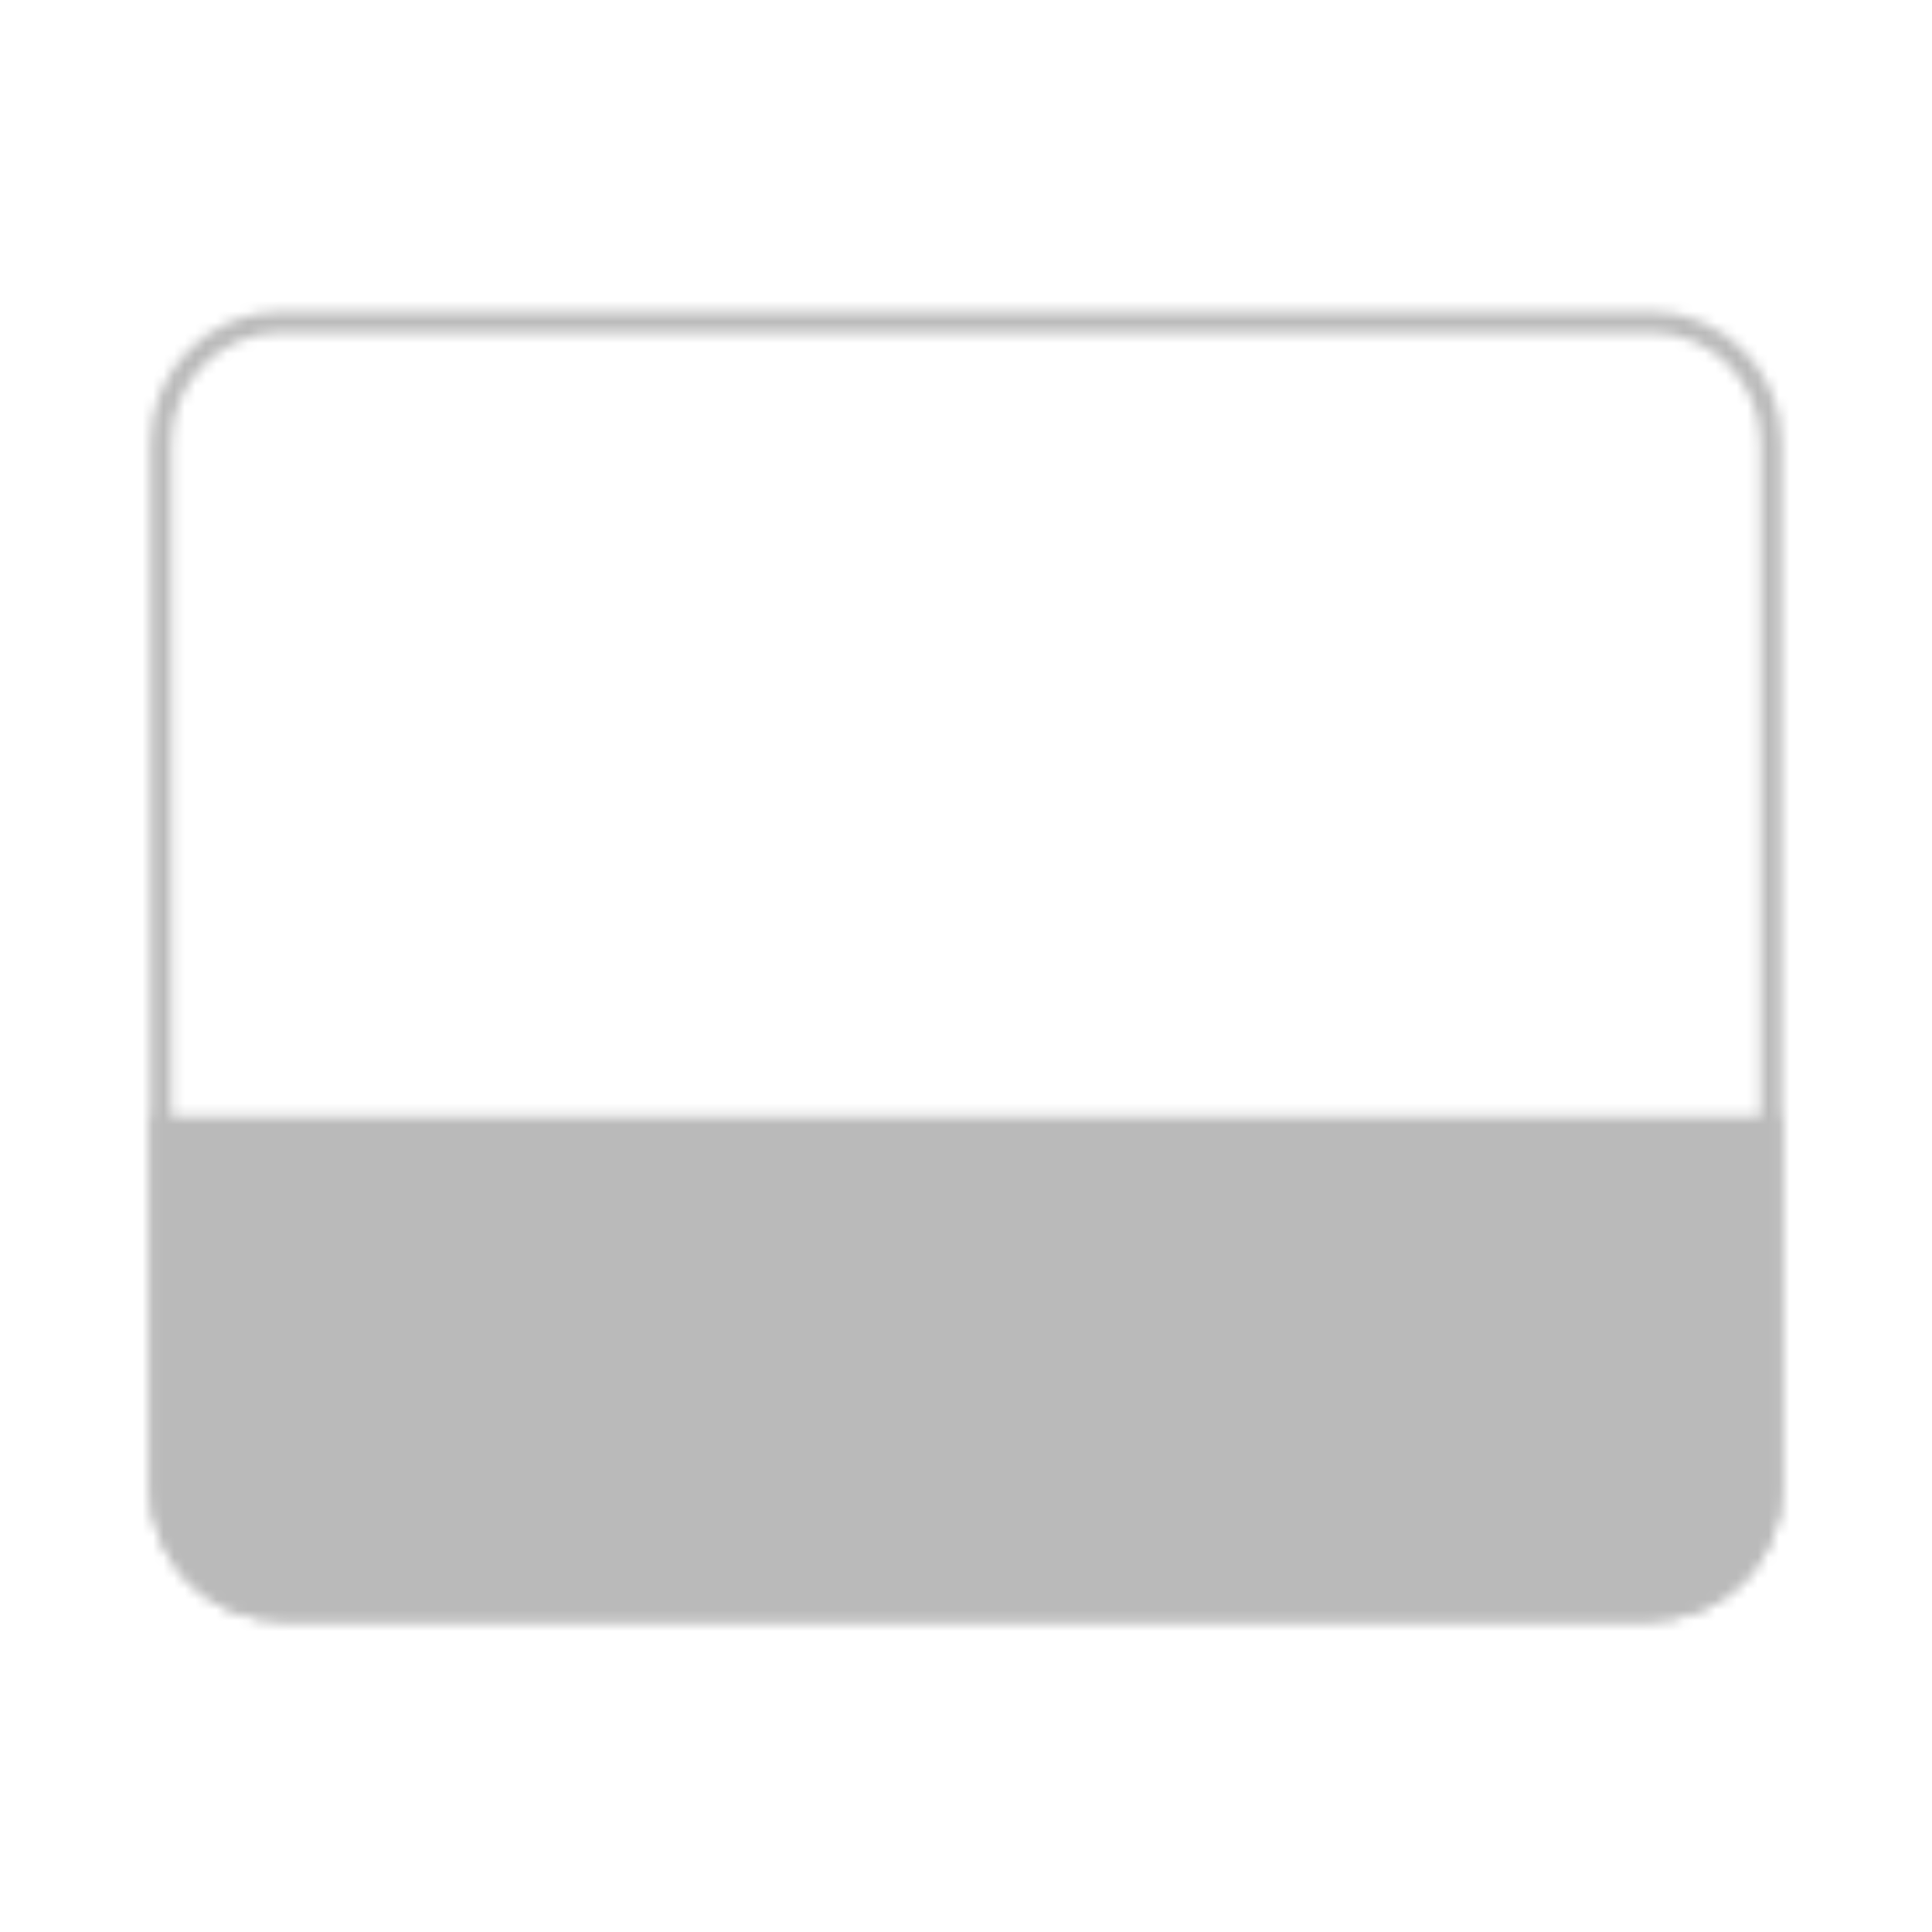 <svg width="183" height="183" viewBox="0 0 183 183" fill="none" xmlns="http://www.w3.org/2000/svg">
<mask id="mask0_50_1719" style="mask-type:luminance" maskUnits="userSpaceOnUse" x="14" y="29" width="155" height="125">
<path d="M26.688 152.5L156.312 152.5C162.629 152.5 167.75 147.379 167.75 141.063L167.75 41.938C167.75 35.621 162.629 30.5 156.313 30.5L26.688 30.5C20.371 30.5 15.25 35.621 15.25 41.938L15.25 141.063C15.25 147.379 20.371 152.5 26.688 152.5Z" stroke="white" stroke-width="2" stroke-linejoin="round"/>
<path d="M167.75 141.063C167.75 144.096 166.545 147.005 164.4 149.15C162.255 151.295 159.346 152.5 156.312 152.5L26.688 152.5C23.654 152.5 20.745 151.295 18.6 149.15C16.455 147.005 15.25 144.096 15.25 141.063L15.25 106.75L167.75 106.75L167.75 141.063Z" fill="white" stroke="white" stroke-width="2"/>
<path d="M152.5 129.625C152.5 133.836 149.086 137.25 144.875 137.25C140.664 137.25 137.25 133.836 137.25 129.625C137.25 125.414 140.664 122 144.875 122C149.086 122 152.5 125.414 152.5 129.625Z" fill="black"/>
<path d="M129.625 129.625C129.625 133.836 126.211 137.25 122 137.25C117.789 137.25 114.375 133.836 114.375 129.625C114.375 125.414 117.789 122 122 122C126.211 122 129.625 125.414 129.625 129.625Z" fill="black"/>
</mask>
<g mask="url(#mask0_50_1719)">
<path d="M183 183L0 183L1.59984e-05 1.45192e-05L183 3.05176e-05L183 183Z" fill="#BABABA"/>
</g>
</svg>
